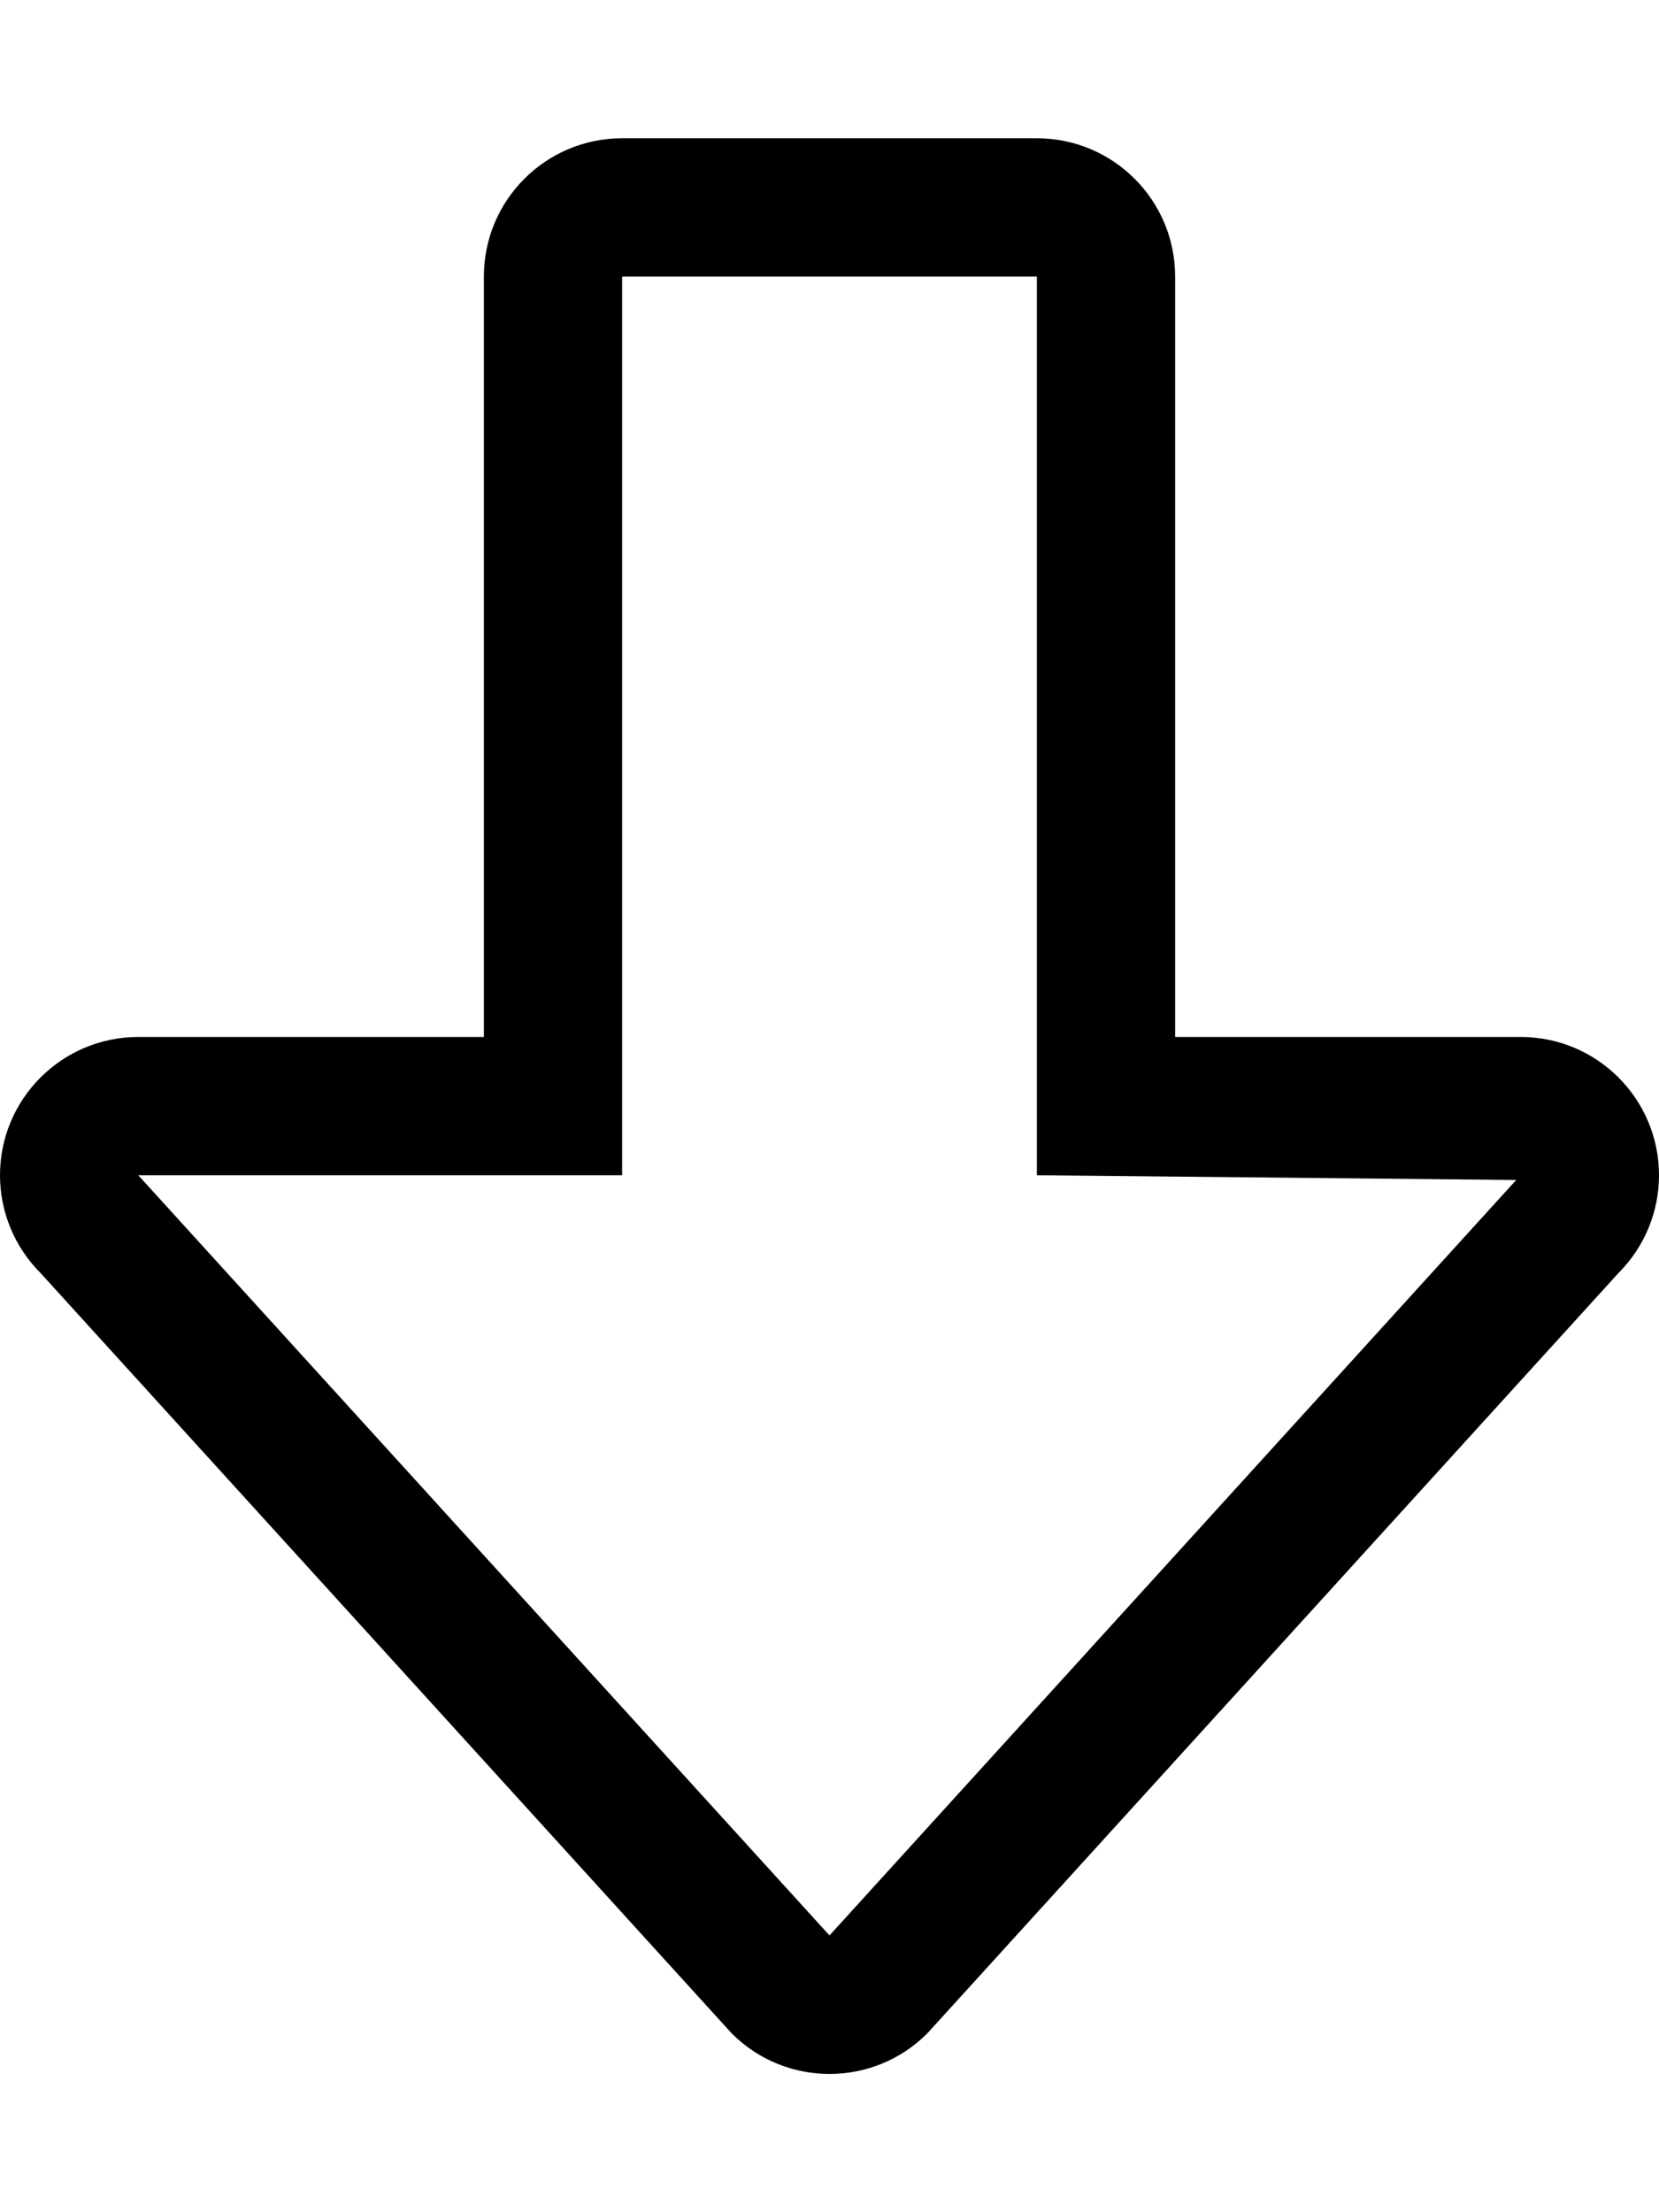 <svg xmlns="http://www.w3.org/2000/svg" viewBox="0 0 384 512"><!-- Font Awesome Pro 6.0.0-alpha2 by @fontawesome - https://fontawesome.com License - https://fontawesome.com/license (Commercial License) --><path d="M112 64V240H32C14.314 240 0 254.363 0 271.996C0 280.322 3.252 288.502 9.375 294.625L169.375 470.625C175.625 476.875 183.812 480 192 480S208.375 476.875 214.625 470.625L374.625 294.625C380.748 288.5 384 280.322 384 271.996C384 254.383 369.703 240 352 240H272V64C272 46.326 257.674 32 240 32H144C126.328 32 112 46.326 112 64ZM240 64V272L350.947 273.1L192 447.941L32.004 272H144V64H240Z"/></svg>